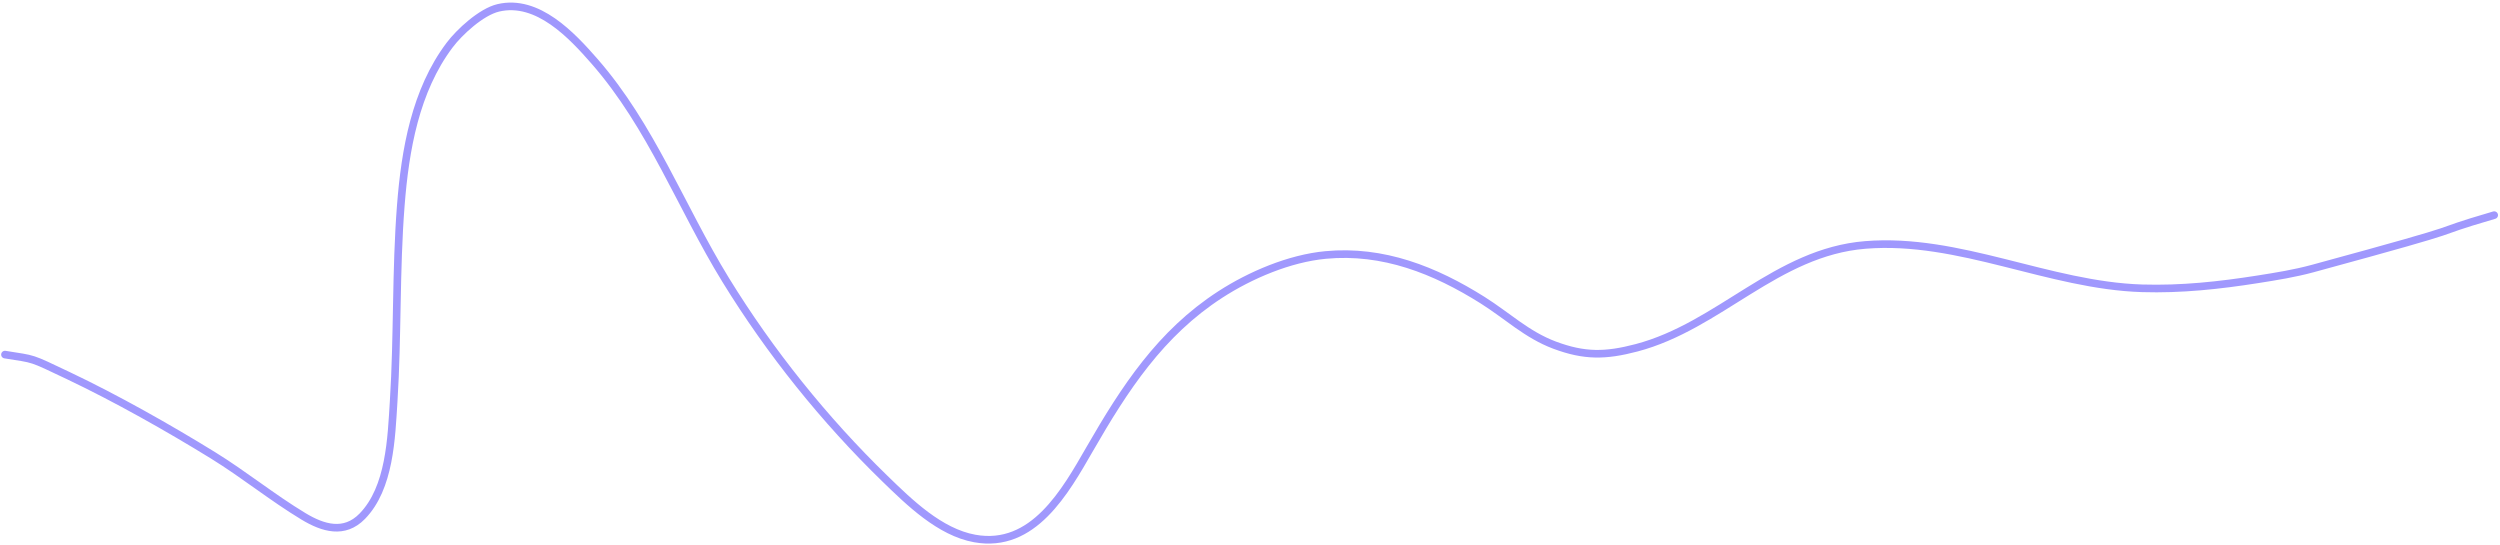 <svg width="656" height="143" viewBox="0 0 656 143" fill="none" xmlns="http://www.w3.org/2000/svg">
<path d="M1.303 93.045C9.352 94.346 7.606 93.67 17.929 98.567C30.351 104.459 44.268 112.307 55.906 119.488C64.03 124.501 71.474 130.572 79.649 135.501C84.769 138.587 90.35 140.277 95.048 135.47C102.324 128.025 102.693 114.905 103.3 105.254C104.376 88.165 103.838 70.972 105.171 53.903C106.305 39.389 108.981 23.775 117.994 11.815C120.538 8.439 126.265 3.117 130.755 2.06C141.109 -0.376 150.118 9.363 155.971 16.049C170.91 33.114 178.663 54.326 190.389 73.412C201.996 92.304 216.321 110.173 232.231 125.623C238.603 131.81 246.588 139.636 255.76 141.298C271.141 144.087 279.543 128.944 285.975 117.77C295.062 101.985 304.503 87.433 320.21 77.278C328.113 72.168 338.34 67.809 347.818 66.909C362.953 65.472 376.531 70.902 389.016 78.75C395.494 82.822 400.632 87.833 407.912 90.56C415.745 93.494 421.295 93.404 429.416 91.266C451.198 85.531 466.13 66.154 489.48 64.271C514.148 62.282 537.57 74.891 562.09 75.652C572.325 75.969 582.364 74.884 592.459 73.29C597.286 72.528 602.13 71.751 606.846 70.468C653.772 57.698 634.174 62.395 654.478 56.452" stroke="#A098FD" stroke-width="2" stroke-linecap="round"/>
</svg>
